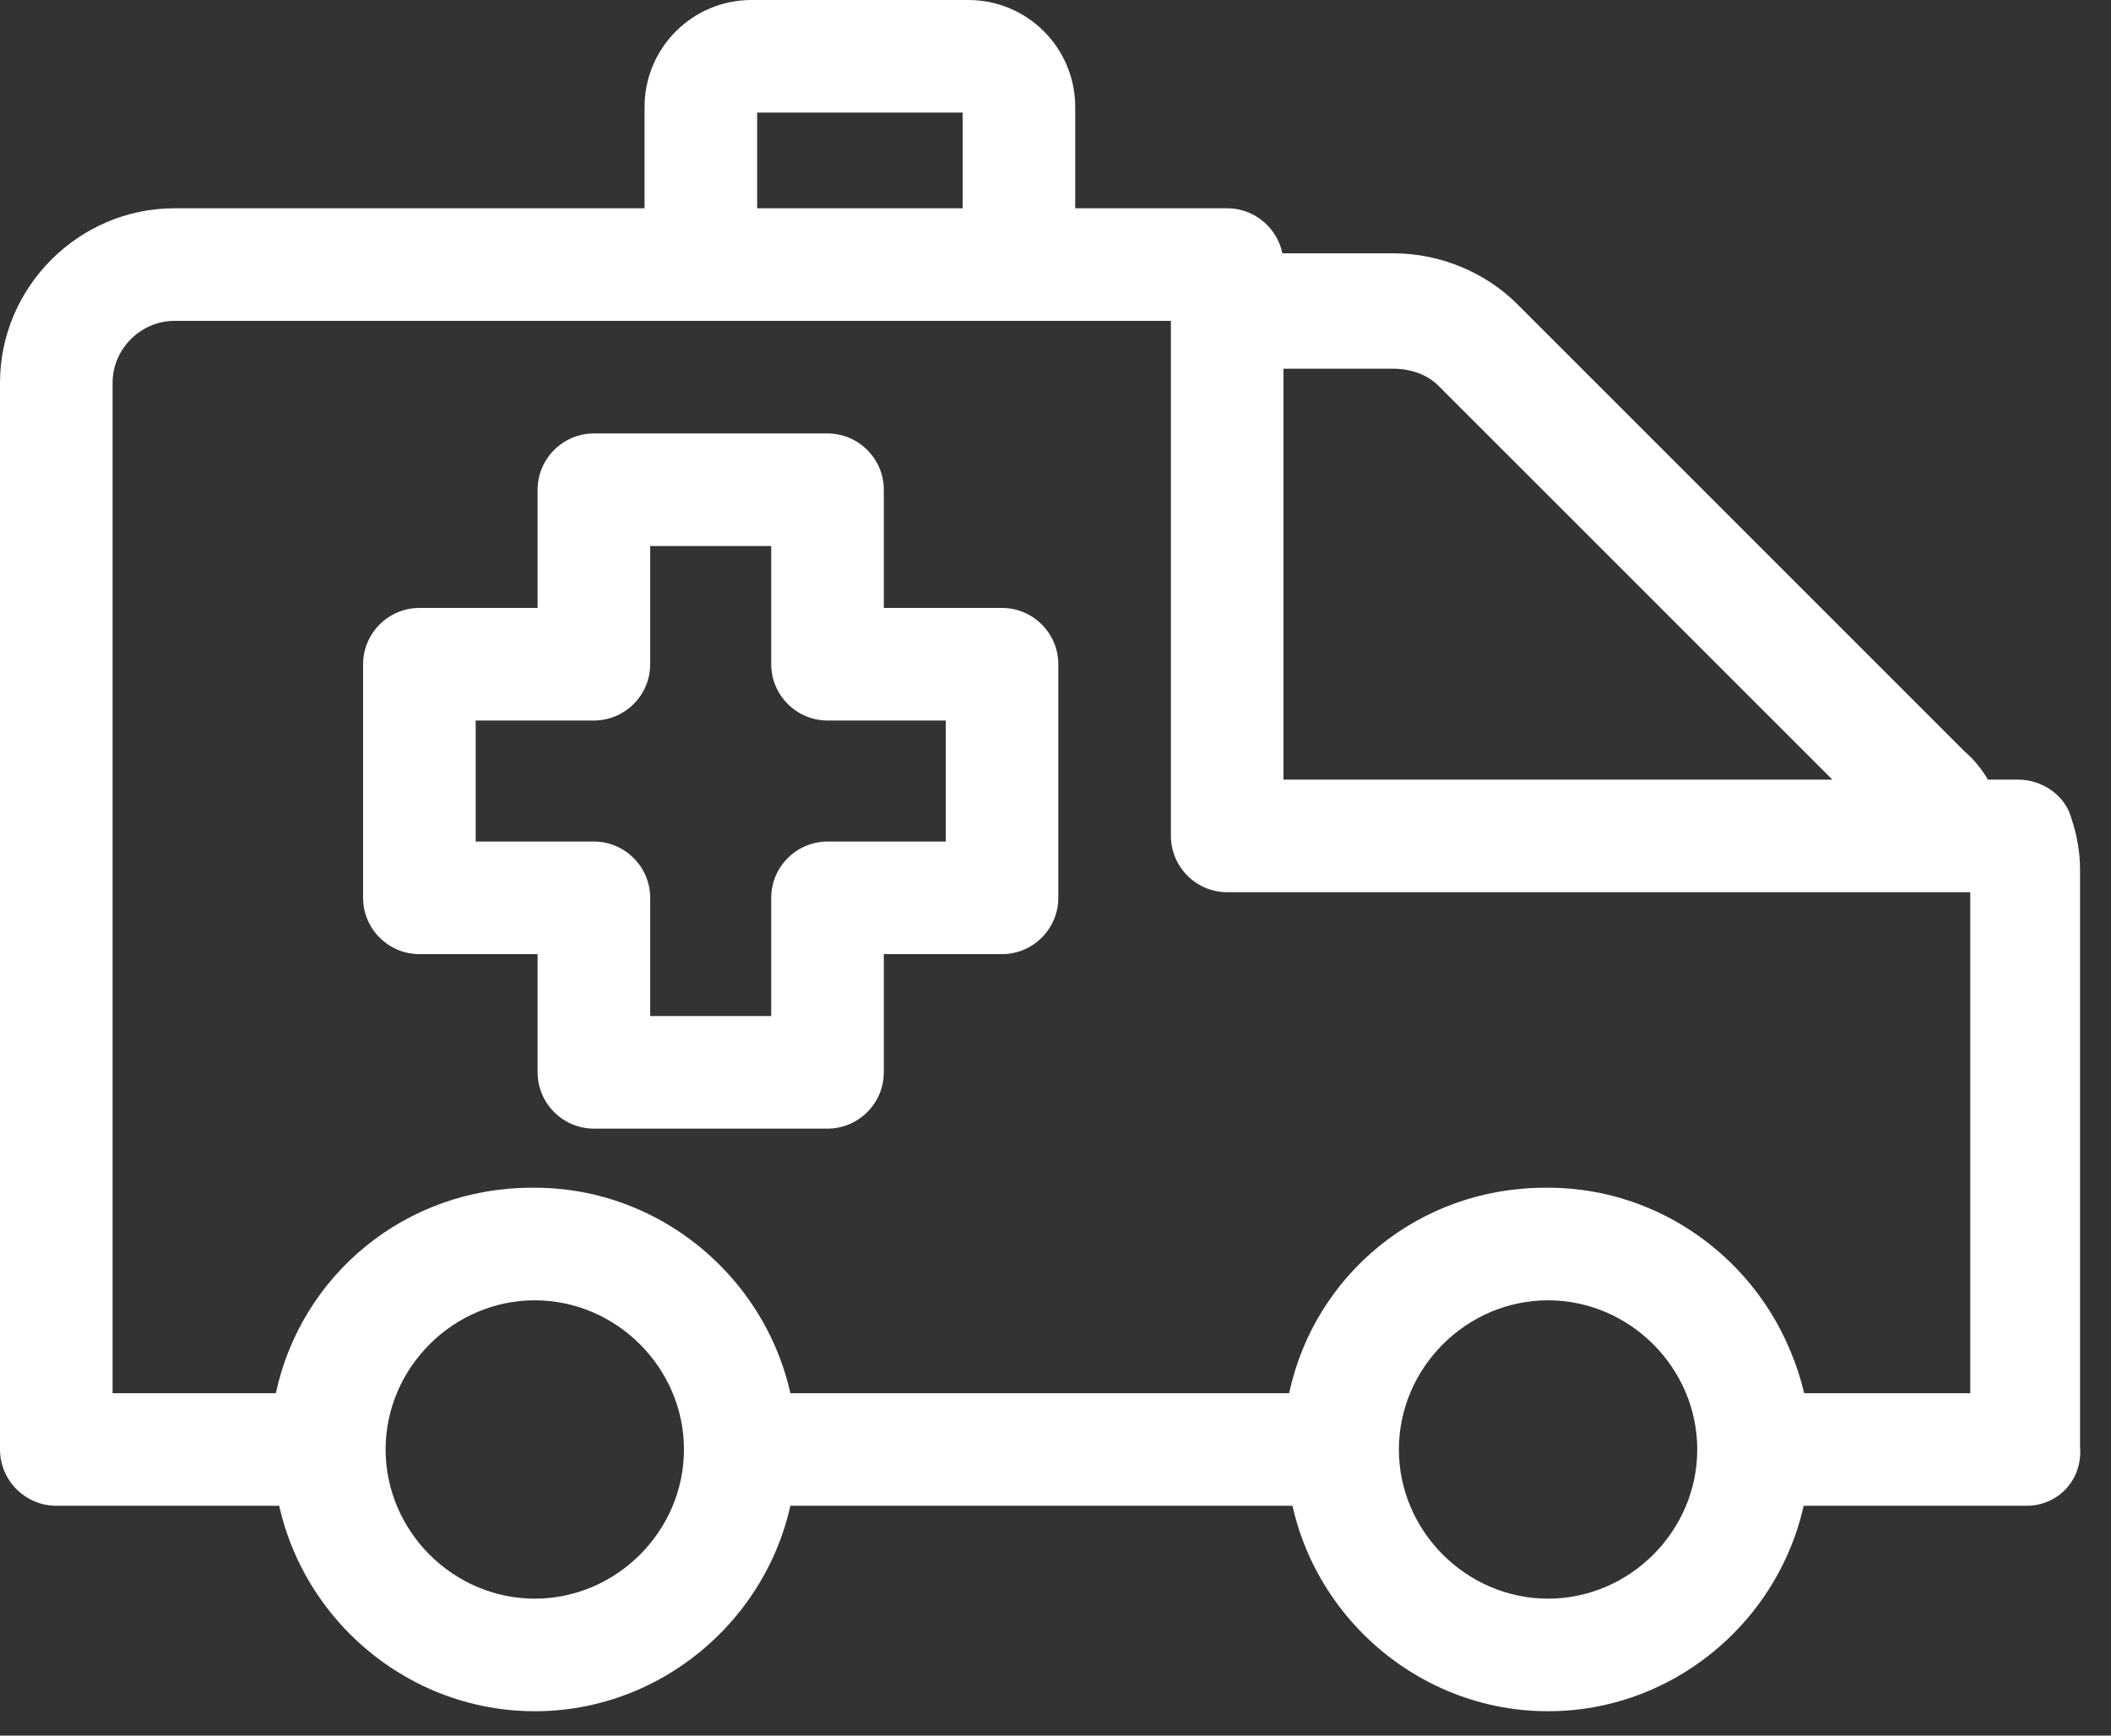 <svg width="45" height="37" viewBox="0 0 45 37" fill="none" xmlns="http://www.w3.org/2000/svg">
<rect x="0" y="0" width="45" height="37" fill="#333333" stroke="none"/>
<path d="M43.2 32.1H37.38C36.72 32.1 36.18 31.56 36.18 30.9C36.18 29.16 34.74 27.72 33 27.72C31.26 27.72 29.82 29.16 29.82 30.9C29.82 31.56 29.28 32.1 28.62 32.1H15.78C15.12 32.1 14.58 31.56 14.58 30.9C14.58 29.16 13.14 27.72 11.4 27.72C9.66 27.72 8.22 29.16 8.22 30.9C8.22 31.56 7.68 32.1 7.02 32.1H1.2C0.54 32.1 0 31.56 0 30.9V8.16C0 6.12 1.68 4.44 3.72 4.44H26.16C26.82 4.44 27.36 4.98 27.36 5.64V16.62H43.02C43.56 16.62 44.04 16.98 44.16 17.46C44.28 17.82 44.34 18.18 44.34 18.54V30.84C44.4 31.56 43.86 32.1 43.2 32.1ZM38.46 29.7H42V19.02H26.16C25.5 19.02 24.96 18.48 24.96 17.82V6.84H3.72C3 6.84 2.4 7.44 2.4 8.16V29.7H5.88C6.42 27.18 8.64 25.32 11.34 25.32C14.04 25.32 16.26 27.18 16.8 29.7H27.48C28.02 27.18 30.24 25.32 32.94 25.32C35.64 25.32 37.86 27.18 38.46 29.7ZM17.64 24.06H12.66C12 24.06 11.46 23.52 11.46 22.86V20.34H8.94C8.28 20.34 7.74 19.8 7.74 19.14V14.16C7.74 13.5 8.28 12.96 8.94 12.96H11.46V10.44C11.46 9.78 12 9.24 12.66 9.24H17.64C18.3 9.24 18.84 9.78 18.84 10.44V12.96H21.36C22.02 12.96 22.56 13.5 22.56 14.16V19.14C22.56 19.8 22.02 20.34 21.36 20.34H18.84V22.86C18.84 23.52 18.3 24.06 17.64 24.06ZM13.86 21.66H16.44V19.14C16.44 18.48 16.98 17.94 17.64 17.94H20.16V15.36H17.64C16.98 15.36 16.44 14.82 16.44 14.16V11.64H13.86V14.16C13.86 14.82 13.32 15.36 12.66 15.36H10.14V17.94H12.66C13.32 17.94 13.86 18.48 13.86 19.14V21.66ZM21.72 6.84H14.94C14.28 6.84 13.74 6.3 13.74 5.64V2.28C13.74 1.02 14.76 0 16.02 0H20.64C21.9 0 22.92 1.02 22.92 2.28V5.64C22.92 6.3 22.38 6.84 21.72 6.84ZM16.14 4.44H20.52V2.4H16.14V4.44ZM33 36.48C29.94 36.48 27.42 33.96 27.42 30.9C27.42 27.84 29.94 25.32 33 25.32C36.06 25.32 38.58 27.84 38.58 30.9C38.58 33.96 36.06 36.48 33 36.48ZM33 27.72C31.26 27.72 29.82 29.16 29.82 30.9C29.82 32.64 31.26 34.08 33 34.08C34.74 34.08 36.18 32.64 36.18 30.9C36.18 29.1 34.74 27.72 33 27.72ZM11.4 36.48C8.34 36.48 5.82 33.96 5.82 30.9C5.82 27.84 8.34 25.32 11.4 25.32C14.46 25.32 16.98 27.84 16.98 30.9C16.98 33.96 14.46 36.48 11.4 36.48ZM11.4 27.72C9.66 27.72 8.22 29.16 8.22 30.9C8.22 32.64 9.66 34.08 11.4 34.08C13.14 34.08 14.58 32.64 14.58 30.9C14.58 29.1 13.14 27.72 11.4 27.72ZM41.64 19.02H26.16C25.5 19.02 24.96 18.48 24.96 17.82V6.6C24.96 5.94 25.5 5.4 26.16 5.4H29.7C30.72 5.4 31.68 5.82 32.34 6.48L41.88 16.02C42.3 16.38 42.54 16.86 42.72 17.4C42.84 17.76 42.78 18.18 42.54 18.48C42.42 18.84 42.06 19.02 41.64 19.02ZM27.36 16.62H39.06L30.66 8.22C30.42 7.98 30.06 7.86 29.7 7.86H27.36V16.62Z" fill="white"/>
</svg>
